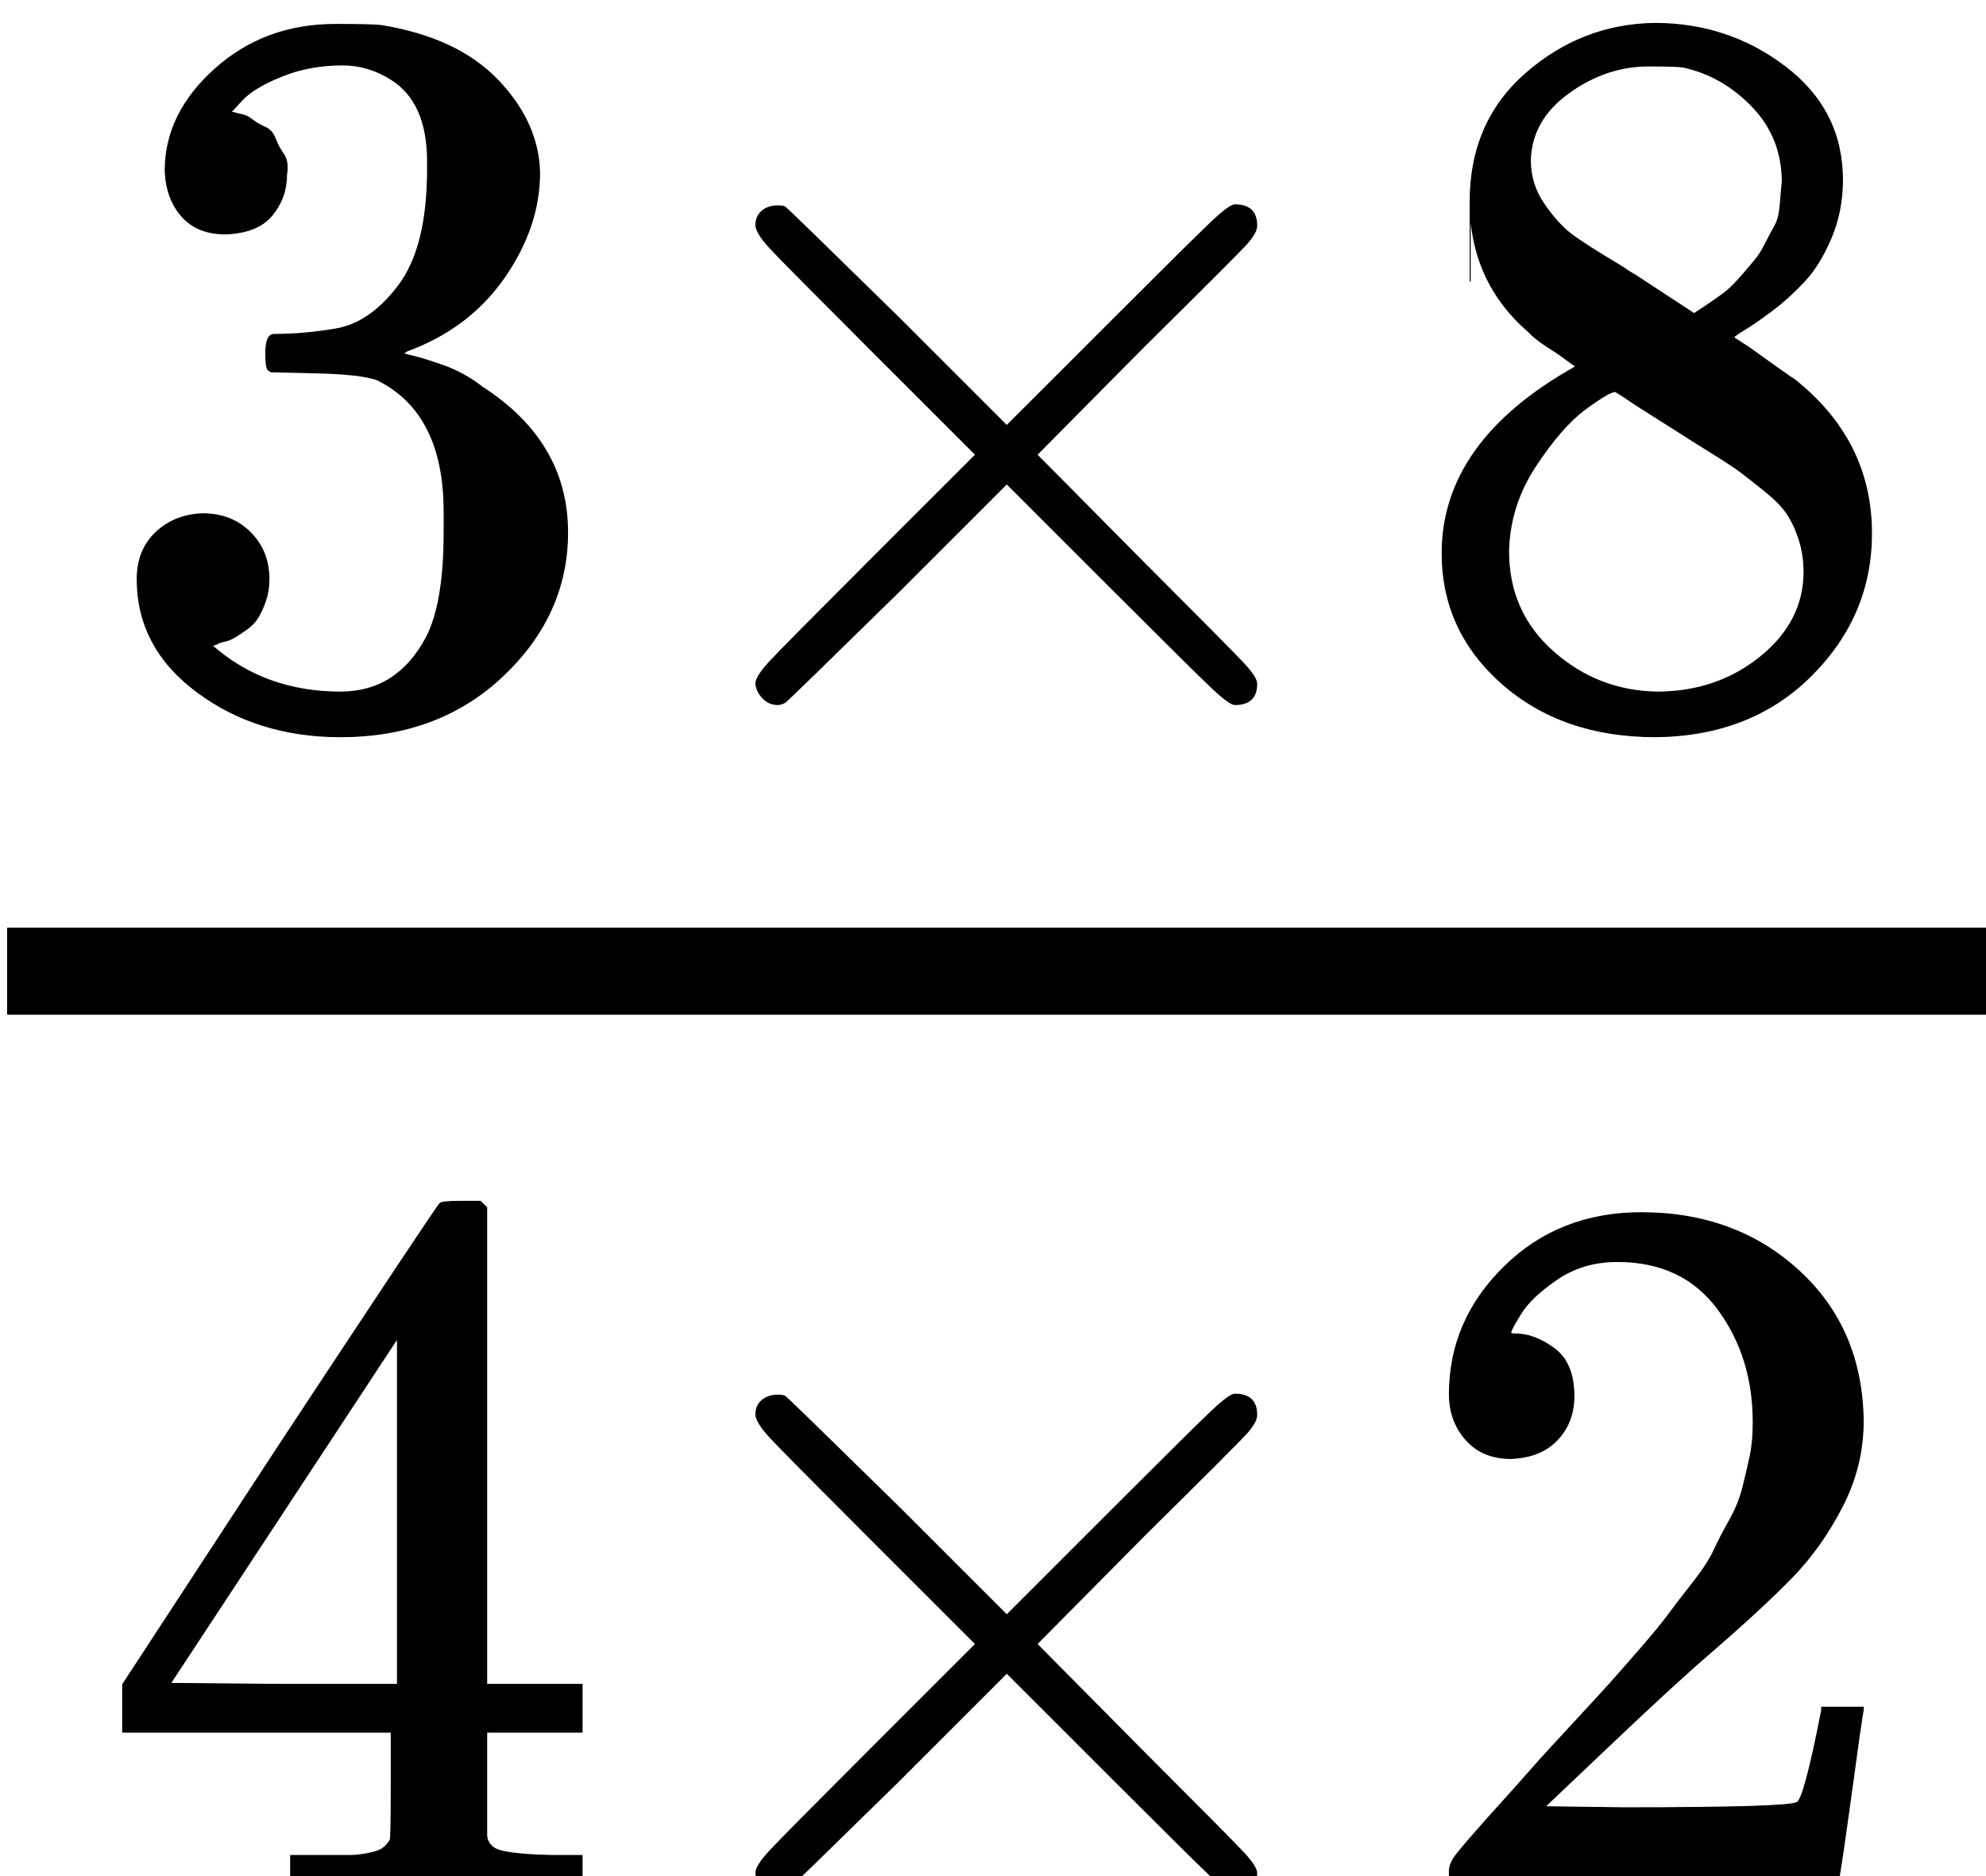 <?xml version="1.0" encoding="UTF-8" standalone="no"?>
<svg
   xmlns:dc="http://purl.org/dc/elements/1.1/"
   xmlns:cc="http://creativecommons.org/ns#"
   xmlns:rdf="http://www.w3.org/1999/02/22-rdf-syntax-ns#"
   xmlns:svg="http://www.w3.org/2000/svg"
   xmlns="http://www.w3.org/2000/svg"
   id="svg823"
   version="1.1"
   viewBox="0 0 6.761 6.389"
   height="6.389mm"
   width="6.761mm">
  <defs
     id="defs817">
    <clipPath
       id="clipPath240"
       clipPathUnits="userSpaceOnUse">
      <path
         style="clip-rule:evenodd"
         id="path238"
         d="m 128.304,399.168 h -22.509 v 20.259 h 22.509 z" />
    </clipPath>
  </defs>
  <g
     transform="translate(21.523,-145.639)"
     id="layer1">
    <g
       id="g234"
       transform="matrix(0.353,0,0,0.353,-59.434,4.511)">
      <g
         clip-path="url(#clipPath240)"
         id="g236">
        <g
           transform="matrix(0.014,0,0,-0.014,107.465,412.664)"
           id="g242">
          <path
             id="path244"
             style="fill:#000;fill-opacity:1;fill-rule:nonzero;stroke:none"
             d="m 0,220 h 1378 v 60 H 0 Z" />
        </g>
        <g
           transform="matrix(0.01,0,0,-0.01,108.3,406.682)"
           id="g246">
          <path
             id="path248"
             style="fill:#000;fill-opacity:1;fill-rule:nonzero;stroke:none"
             d="m 127,463 c -18,0 -32,5.667 -42,17 -10,11.333 -15.333,26 -16,44 0,36.667 16,69.333 48,98 32,28.667 70.667,43 116,43 23.333,0 38,-0.333 44,-1 49.333,-8 87,-25.667 113,-53 26,-27.333 39.333,-57 40,-89 0,-34.667 -11.333,-68.333 -34,-101 -22.667,-32.667 -54,-56.333 -94,-71 l -3,-2 c 0,-0.667 3,-1.667 9,-3 6,-1.333 15.667,-4.333 29,-9 13.333,-4.667 26,-11.667 38,-21 54.667,-35.333 82,-82 82,-140 C 457,122.333 436.333,76.333 395,37 353.667,-2.333 301.333,-22 238,-22 184.667,-22 138.667,-7.667 100,21 61.333,49.667 42,86 42,130 c 0,18.667 6,33.667 18,45 12,11.333 27,17.333 45,18 18.667,0 34,-6 46,-18 12,-12 18,-27 18,-45 0,-7.333 -1,-14 -3,-20 -2,-6 -4.333,-11.333 -7,-16 -2.667,-4.667 -6.333,-8.667 -11,-12 -4.667,-3.333 -8.667,-6 -12,-8 -3.333,-2 -6.667,-3.333 -10,-4 -3.333,-0.667 -6,-1.667 -8,-3 l -4,-1 c 34,-30 75.333,-45 124,-45 36.667,0 64.333,17.667 83,53 11.333,22 17,55.667 17,101 v 20 c 0,63.333 -21.333,105.667 -64,127 -10,4 -30.333,6.333 -61,7 l -42,1 -3,2 c -1.333,2 -2,7.333 -2,16 0,12 2.667,18 8,18 18.667,0 38,1.667 58,5 22.667,3.333 43.333,17.333 62,42 18.667,24.667 28,62 28,112 v 8 c 0,38 -11.667,64.333 -35,79 -14.667,9.333 -30.333,14 -47,14 -21.333,0 -41,-3.667 -59,-11 -18,-7.333 -30.667,-15 -38,-23 -7.333,-8 -11,-12 -11,-12 h 3 c 2,-0.667 4.667,-1.333 8,-2 3.333,-0.667 6.667,-2.333 10,-5 3.333,-2.667 7.333,-5 12,-7 4.667,-2 8,-5.667 10,-11 2,-5.333 4.667,-10.333 8,-15 3.333,-4.667 4.333,-11.333 3,-20 0,-14.667 -4.667,-27.667 -14,-39 -9.333,-11.333 -24.333,-17.333 -45,-18 z" />
          <path
             id="path250"
             style="fill:none;stroke:#000;stroke-width:1;stroke-linecap:butt;stroke-linejoin:miter;stroke-miterlimit:10;stroke-dasharray:none;stroke-opacity:1"
             d="m 127,463 c -18,0 -32,5.667 -42,17 -10,11.333 -15.333,26 -16,44 0,36.667 16,69.333 48,98 32,28.667 70.667,43 116,43 23.333,0 38,-0.333 44,-1 49.333,-8 87,-25.667 113,-53 26,-27.333 39.333,-57 40,-89 0,-34.667 -11.333,-68.333 -34,-101 -22.667,-32.667 -54,-56.333 -94,-71 l -3,-2 c 0,-0.667 3,-1.667 9,-3 6,-1.333 15.667,-4.333 29,-9 13.333,-4.667 26,-11.667 38,-21 54.667,-35.333 82,-82 82,-140 C 457,122.333 436.333,76.333 395,37 353.667,-2.333 301.333,-22 238,-22 184.667,-22 138.667,-7.667 100,21 61.333,49.667 42,86 42,130 c 0,18.667 6,33.667 18,45 12,11.333 27,17.333 45,18 18.667,0 34,-6 46,-18 12,-12 18,-27 18,-45 0,-7.333 -1,-14 -3,-20 -2,-6 -4.333,-11.333 -7,-16 -2.667,-4.667 -6.333,-8.667 -11,-12 -4.667,-3.333 -8.667,-6 -12,-8 -3.333,-2 -6.667,-3.333 -10,-4 -3.333,-0.667 -6,-1.667 -8,-3 l -4,-1 c 34,-30 75.333,-45 124,-45 36.667,0 64.333,17.667 83,53 11.333,22 17,55.667 17,101 v 20 c 0,63.333 -21.333,105.667 -64,127 -10,4 -30.333,6.333 -61,7 l -42,1 -3,2 c -1.333,2 -2,7.333 -2,16 0,12 2.667,18 8,18 18.667,0 38,1.667 58,5 22.667,3.333 43.333,17.333 62,42 18.667,24.667 28,62 28,112 v 8 c 0,38 -11.667,64.333 -35,79 -14.667,9.333 -30.333,14 -47,14 -21.333,0 -41,-3.667 -59,-11 -18,-7.333 -30.667,-15 -38,-23 -7.333,-8 -11,-12 -11,-12 h 3 c 2,-0.667 4.667,-1.333 8,-2 3.333,-0.667 6.667,-2.333 10,-5 3.333,-2.667 7.333,-5 12,-7 4.667,-2 8,-5.667 10,-11 2,-5.333 4.667,-10.333 8,-15 3.333,-4.667 4.333,-11.333 3,-20 0,-14.667 -4.667,-27.667 -14,-39 -9.333,-11.333 -24.333,-17.333 -45,-18 z" />
        </g>
        <g
           transform="matrix(0.01,0,0,-0.01,113.216,406.682)"
           id="g252">
          <path
             id="path254"
             style="fill:#000;fill-opacity:1;fill-rule:nonzero;stroke:none"
             d="m 630,29 c 0,-13.333 -7,-20 -21,-20 -3.333,0 -10.667,5.333 -22,16 -11.333,10.667 -42.667,41.667 -94,93 L 389,222 284,117 C 213.333,47.667 177,12.333 175,11 c -2.667,-1.333 -5,-2 -7,-2 -5.333,0 -10,2 -14,6 -4,4 -6.333,8.667 -7,14 0,4.667 4.667,12 14,22 9.333,10 40.667,41.667 94,95 L 359,250 255,354 c -54,54 -85.333,85.667 -94,95 -8.667,9.333 -13.333,16.667 -14,22 0,6 2,10.667 6,14 4,3.333 9,5 15,5 3.333,0 5.667,-0.333 7,-1 2,-1.333 38.333,-36.667 109,-106 L 389,278 493,382 c 51.333,51.333 82.667,82.333 94,93 11.333,10.667 18.667,16 22,16 14,0 21,-6.667 21,-20 0,-4.667 -3.333,-10.667 -10,-18 -6.667,-7.333 -39.333,-40 -98,-98 L 418,250 522,145 c 56,-56 88,-88.333 96,-97 8,-8.667 12,-15 12,-19 z" />
          <path
             id="path256"
             style="fill:none;stroke:#000;stroke-width:1;stroke-linecap:butt;stroke-linejoin:miter;stroke-miterlimit:10;stroke-dasharray:none;stroke-opacity:1"
             d="m 630,29 c 0,-13.333 -7,-20 -21,-20 -3.333,0 -10.667,5.333 -22,16 -11.333,10.667 -42.667,41.667 -94,93 L 389,222 284,117 C 213.333,47.667 177,12.333 175,11 c -2.667,-1.333 -5,-2 -7,-2 -5.333,0 -10,2 -14,6 -4,4 -6.333,8.667 -7,14 0,4.667 4.667,12 14,22 9.333,10 40.667,41.667 94,95 L 359,250 255,354 c -54,54 -85.333,85.667 -94,95 -8.667,9.333 -13.333,16.667 -14,22 0,6 2,10.667 6,14 4,3.333 9,5 15,5 3.333,0 5.667,-0.333 7,-1 2,-1.333 38.333,-36.667 109,-106 L 389,278 493,382 c 51.333,51.333 82.667,82.333 94,93 11.333,10.667 18.667,16 22,16 14,0 21,-6.667 21,-20 0,-4.667 -3.333,-10.667 -10,-18 -6.667,-7.333 -39.333,-40 -98,-98 L 418,250 522,145 c 56,-56 88,-88.333 96,-97 8,-8.667 12,-15 12,-19 z" />
        </g>
        <g
           transform="matrix(0.01,0,0,-0.01,120.875,406.682)"
           id="g258">
          <path
             id="path260"
             style="fill:#000;fill-opacity:1;fill-rule:nonzero;stroke:none"
             d="m 70,417 c 0,0 0,25.667 0,77 0,51.333 18,92.667 54,124 36,31.333 77.333,47.333 124,48 47.333,0 89.333,-14 126,-42 36.667,-28 55,-64.333 55,-109 0,-20 -3.667,-38.667 -11,-56 -7.333,-17.333 -16,-31.333 -26,-42 -10,-10.667 -20.333,-20 -31,-28 -10.667,-8 -19.333,-14 -26,-18 -6.667,-4 -10.333,-6.667 -11,-8 l 14,-9 c 9.333,-6.667 18.667,-13.333 28,-20 9.333,-6.667 14.667,-10.333 16,-11 50,-39.333 75,-89 75,-149 C 457,121.333 437.667,75.667 399,37 360.333,-1.667 310.333,-21.333 249,-22 189,-22 139.667,-5 101,29 62.333,63 43,105 43,155 c 0,72 43,132 129,180 l -18,13 c -14,8.667 -23,15.333 -27,20 -38,32.667 -57,74.667 -57,126 z m 216,-31 6,4 c 4,2.667 7,4.667 9,6 2,1.333 5.333,3.667 10,7 4.667,3.333 8.667,6.667 12,10 3.333,3.333 7,7.333 11,12 4,4.667 7.667,9 11,13 3.333,4 6.667,9.333 10,16 3.333,6.667 6.333,12.333 9,17 2.667,4.667 4.333,11.333 5,20 0.667,8.667 1.333,16 2,22 0,28.667 -9.667,53 -29,73 -19.333,20 -41.667,32.667 -67,38 -4.667,0.667 -15.667,1 -33,1 -27.333,0 -53,-8.667 -77,-26 -24,-17.333 -36.333,-39 -37,-65 0,-15.333 4.333,-29.333 13,-42 8.667,-12.667 17.333,-22.333 26,-29 8.667,-6.667 25.333,-17.333 50,-32 4.667,-3.333 8.333,-5.667 11,-7 z M 250,21 c 38.667,0 72,11.333 100,34 28,22.667 42,50 42,82 0,11.333 -1.667,22 -5,32 -3.333,10 -7.333,18.333 -12,25 -4.667,6.667 -12,14 -22,22 -10,8 -17.667,14 -23,18 -5.333,4 -15,10.333 -29,19 -14,8.667 -23,14.333 -27,17 -9.333,6 -19.333,12.333 -30,19 -10.667,6.667 -19.333,12.333 -26,17 l -8,5 c -4,0 -13.667,-5.667 -29,-17 -15.333,-11.333 -31.333,-29.667 -48,-55 -16.667,-25.333 -25.333,-52.667 -26,-82 0,-39.333 14.333,-71.667 43,-97 28.667,-25.333 62,-38.333 100,-39 z" />
          <path
             id="path262"
             style="fill:none;stroke:#000;stroke-width:1;stroke-linecap:butt;stroke-linejoin:miter;stroke-miterlimit:10;stroke-dasharray:none;stroke-opacity:1"
             d="m 70,417 c 0,0 0,25.667 0,77 0,51.333 18,92.667 54,124 36,31.333 77.333,47.333 124,48 47.333,0 89.333,-14 126,-42 36.667,-28 55,-64.333 55,-109 0,-20 -3.667,-38.667 -11,-56 -7.333,-17.333 -16,-31.333 -26,-42 -10,-10.667 -20.333,-20 -31,-28 -10.667,-8 -19.333,-14 -26,-18 -6.667,-4 -10.333,-6.667 -11,-8 l 14,-9 c 9.333,-6.667 18.667,-13.333 28,-20 9.333,-6.667 14.667,-10.333 16,-11 50,-39.333 75,-89 75,-149 C 457,121.333 437.667,75.667 399,37 360.333,-1.667 310.333,-21.333 249,-22 189,-22 139.667,-5 101,29 62.333,63 43,105 43,155 c 0,72 43,132 129,180 l -18,13 c -14,8.667 -23,15.333 -27,20 -38,32.667 -57,74.667 -57,126 z m 216,-31 6,4 c 4,2.667 7,4.667 9,6 2,1.333 5.333,3.667 10,7 4.667,3.333 8.667,6.667 12,10 3.333,3.333 7,7.333 11,12 4,4.667 7.667,9 11,13 3.333,4 6.667,9.333 10,16 3.333,6.667 6.333,12.333 9,17 2.667,4.667 4.333,11.333 5,20 0.667,8.667 1.333,16 2,22 0,28.667 -9.667,53 -29,73 -19.333,20 -41.667,32.667 -67,38 -4.667,0.667 -15.667,1 -33,1 -27.333,0 -53,-8.667 -77,-26 -24,-17.333 -36.333,-39 -37,-65 0,-15.333 4.333,-29.333 13,-42 8.667,-12.667 17.333,-22.333 26,-29 8.667,-6.667 25.333,-17.333 50,-32 4.667,-3.333 8.333,-5.667 11,-7 z M 250,21 c 38.667,0 72,11.333 100,34 28,22.667 42,50 42,82 0,11.333 -1.667,22 -5,32 -3.333,10 -7.333,18.333 -12,25 -4.667,6.667 -12,14 -22,22 -10,8 -17.667,14 -23,18 -5.333,4 -15,10.333 -29,19 -14,8.667 -23,14.333 -27,17 -9.333,6 -19.333,12.333 -30,19 -10.667,6.667 -19.333,12.333 -26,17 l -8,5 c -4,0 -13.667,-5.667 -29,-17 -15.333,-11.333 -31.333,-29.667 -48,-55 -16.667,-25.333 -25.333,-52.667 -26,-82 0,-39.333 14.333,-71.667 43,-97 28.667,-25.333 62,-38.333 100,-39 z" />
        </g>
        <g
           transform="matrix(0.01,0,0,-0.01,108.3,418.154)"
           id="g264">
          <path
             id="path266"
             style="fill:#000;fill-opacity:1;fill-rule:nonzero;stroke:none"
             d="M 462,0 C 450,2 407,3 333,3 255.667,3 211,2 199,0 h -9 v 46 h 31 c 13.333,0 22.333,0 27,0 4.667,0 10.333,0.667 17,2 6.667,1.333 11.333,3 14,5 2.667,2 5,4.667 7,8 0.667,1.333 1,19.333 1,54 v 50 H 28 v 46 l 151,231 c 102,154.667 153.667,232.333 155,233 1.333,1.333 8.333,2 21,2 h 18 l 6,-6 V 211 h 92 v -46 h -92 v -51 c 0,-27.333 0,-43.333 0,-48 0,-4.667 2,-8.667 6,-12 5.333,-4.667 24.333,-7.333 57,-8 h 29 V 0 Z M 293,211 V 545 L 74,212 183,211 Z" />
          <path
             id="path268"
             style="fill:none;stroke:#000;stroke-width:1;stroke-linecap:butt;stroke-linejoin:miter;stroke-miterlimit:10;stroke-dasharray:none;stroke-opacity:1"
             d="M 462,0 C 450,2 407,3 333,3 255.667,3 211,2 199,0 h -9 v 46 h 31 c 13.333,0 22.333,0 27,0 4.667,0 10.333,0.667 17,2 6.667,1.333 11.333,3 14,5 2.667,2 5,4.667 7,8 0.667,1.333 1,19.333 1,54 v 50 H 28 v 46 l 151,231 c 102,154.667 153.667,232.333 155,233 1.333,1.333 8.333,2 21,2 h 18 l 6,-6 V 211 h 92 v -46 h -92 v -51 c 0,-27.333 0,-43.333 0,-48 0,-4.667 2,-8.667 6,-12 5.333,-4.667 24.333,-7.333 57,-8 h 29 V 0 Z M 293,211 V 545 L 74,212 183,211 Z" />
        </g>
        <g
           transform="matrix(0.01,0,0,-0.01,113.216,418.154)"
           id="g270">
          <path
             id="path272"
             style="fill:#000;fill-opacity:1;fill-rule:nonzero;stroke:none"
             d="m 630,29 c 0,-13.333 -7,-20 -21,-20 -3.333,0 -10.667,5.333 -22,16 -11.333,10.667 -42.667,41.667 -94,93 L 389,222 284,117 C 213.333,47.667 177,12.333 175,11 c -2.667,-1.333 -5,-2 -7,-2 -5.333,0 -10,2 -14,6 -4,4 -6.333,8.667 -7,14 0,4.667 4.667,12 14,22 9.333,10 40.667,41.667 94,95 L 359,250 255,354 c -54,54 -85.333,85.667 -94,95 -8.667,9.333 -13.333,16.667 -14,22 0,6 2,10.667 6,14 4,3.333 9,5 15,5 3.333,0 5.667,-0.333 7,-1 2,-1.333 38.333,-36.667 109,-106 L 389,278 493,382 c 51.333,51.333 82.667,82.333 94,93 11.333,10.667 18.667,16 22,16 14,0 21,-6.667 21,-20 0,-4.667 -3.333,-10.667 -10,-18 -6.667,-7.333 -39.333,-40 -98,-98 L 418,250 522,145 c 56,-56 88,-88.333 96,-97 8,-8.667 12,-15 12,-19 z" />
          <path
             id="path274"
             style="fill:none;stroke:#000;stroke-width:1;stroke-linecap:butt;stroke-linejoin:miter;stroke-miterlimit:10;stroke-dasharray:none;stroke-opacity:1"
             d="m 630,29 c 0,-13.333 -7,-20 -21,-20 -3.333,0 -10.667,5.333 -22,16 -11.333,10.667 -42.667,41.667 -94,93 L 389,222 284,117 C 213.333,47.667 177,12.333 175,11 c -2.667,-1.333 -5,-2 -7,-2 -5.333,0 -10,2 -14,6 -4,4 -6.333,8.667 -7,14 0,4.667 4.667,12 14,22 9.333,10 40.667,41.667 94,95 L 359,250 255,354 c -54,54 -85.333,85.667 -94,95 -8.667,9.333 -13.333,16.667 -14,22 0,6 2,10.667 6,14 4,3.333 9,5 15,5 3.333,0 5.667,-0.333 7,-1 2,-1.333 38.333,-36.667 109,-106 L 389,278 493,382 c 51.333,51.333 82.667,82.333 94,93 11.333,10.667 18.667,16 22,16 14,0 21,-6.667 21,-20 0,-4.667 -3.333,-10.667 -10,-18 -6.667,-7.333 -39.333,-40 -98,-98 L 418,250 522,145 c 56,-56 88,-88.333 96,-97 8,-8.667 12,-15 12,-19 z" />
        </g>
        <g
           transform="matrix(0.01,0,0,-0.01,120.875,418.154)"
           id="g276">
          <path
             id="path278"
             style="fill:#000;fill-opacity:1;fill-rule:nonzero;stroke:none"
             d="m 109,429 c -18,0 -32.333,6 -43,18 -10.667,12 -16,26.667 -16,44 0,47.333 17.667,88.333 53,123 35.333,34.667 79.333,52 132,52 60.667,0 111.333,-18.667 152,-56 40.667,-37.333 61.333,-85.667 62,-145 0,-28.667 -6.667,-56 -20,-82 -13.333,-26 -29.333,-48.667 -48,-68 -18.667,-19.333 -45.333,-44 -80,-74 -24,-20.667 -57.333,-51.333 -100,-92 l -59,-56 76,-1 c 104.667,0 160.333,1.667 167,5 4.667,1.333 12.667,31 24,89 v 3 h 40 v -3 C 448.333,184 444,153.667 436,95 428,36.333 423,5.667 421,3 V 0 H 50 v 19 12 c 0,4.667 2,9.667 6,15 4,5.333 14,17 30,35 19.333,21.333 36,40 50,56 6,6.667 17.333,19 34,37 16.667,18 28,30.333 34,37 6,6.667 15.667,17.667 29,33 13.333,15.333 22.667,26.667 28,34 5.333,7.333 13,17.333 23,30 10,12.667 17,23.333 21,32 4,8.667 9,18.333 15,29 6,10.667 10.333,21.333 13,32 2.667,10.667 5,20.667 7,30 2,9.333 3,20.333 3,33 0,42 -11.333,78.333 -34,109 -22.667,30.667 -55,46 -97,46 -22,0 -41.333,-5.667 -58,-17 -16.667,-11.333 -28.333,-22.333 -35,-33 -6.667,-10.667 -10,-17 -10,-19 0,-0.667 1.667,-1 5,-1 12,0 24.333,-4.667 37,-14 12.667,-9.333 19,-24.667 19,-46 0,-16.667 -5.333,-30.667 -16,-42 -10.667,-11.333 -25.667,-17.333 -45,-18 z" />
          <path
             id="path280"
             style="fill:none;stroke:#000;stroke-width:1;stroke-linecap:butt;stroke-linejoin:miter;stroke-miterlimit:10;stroke-dasharray:none;stroke-opacity:1"
             d="m 109,429 c -18,0 -32.333,6 -43,18 -10.667,12 -16,26.667 -16,44 0,47.333 17.667,88.333 53,123 35.333,34.667 79.333,52 132,52 60.667,0 111.333,-18.667 152,-56 40.667,-37.333 61.333,-85.667 62,-145 0,-28.667 -6.667,-56 -20,-82 -13.333,-26 -29.333,-48.667 -48,-68 -18.667,-19.333 -45.333,-44 -80,-74 -24,-20.667 -57.333,-51.333 -100,-92 l -59,-56 76,-1 c 104.667,0 160.333,1.667 167,5 4.667,1.333 12.667,31 24,89 v 3 h 40 v -3 C 448.333,184 444,153.667 436,95 428,36.333 423,5.667 421,3 V 0 H 50 v 19 12 c 0,4.667 2,9.667 6,15 4,5.333 14,17 30,35 19.333,21.333 36,40 50,56 6,6.667 17.333,19 34,37 16.667,18 28,30.333 34,37 6,6.667 15.667,17.667 29,33 13.333,15.333 22.667,26.667 28,34 5.333,7.333 13,17.333 23,30 10,12.667 17,23.333 21,32 4,8.667 9,18.333 15,29 6,10.667 10.333,21.333 13,32 2.667,10.667 5,20.667 7,30 2,9.333 3,20.333 3,33 0,42 -11.333,78.333 -34,109 -22.667,30.667 -55,46 -97,46 -22,0 -41.333,-5.667 -58,-17 -16.667,-11.333 -28.333,-22.333 -35,-33 -6.667,-10.667 -10,-17 -10,-19 0,-0.667 1.667,-1 5,-1 12,0 24.333,-4.667 37,-14 12.667,-9.333 19,-24.667 19,-46 0,-16.667 -5.333,-30.667 -16,-42 -10.667,-11.333 -25.667,-17.333 -45,-18 z" />
        </g>
      </g>
    </g>
  </g>
</svg>
